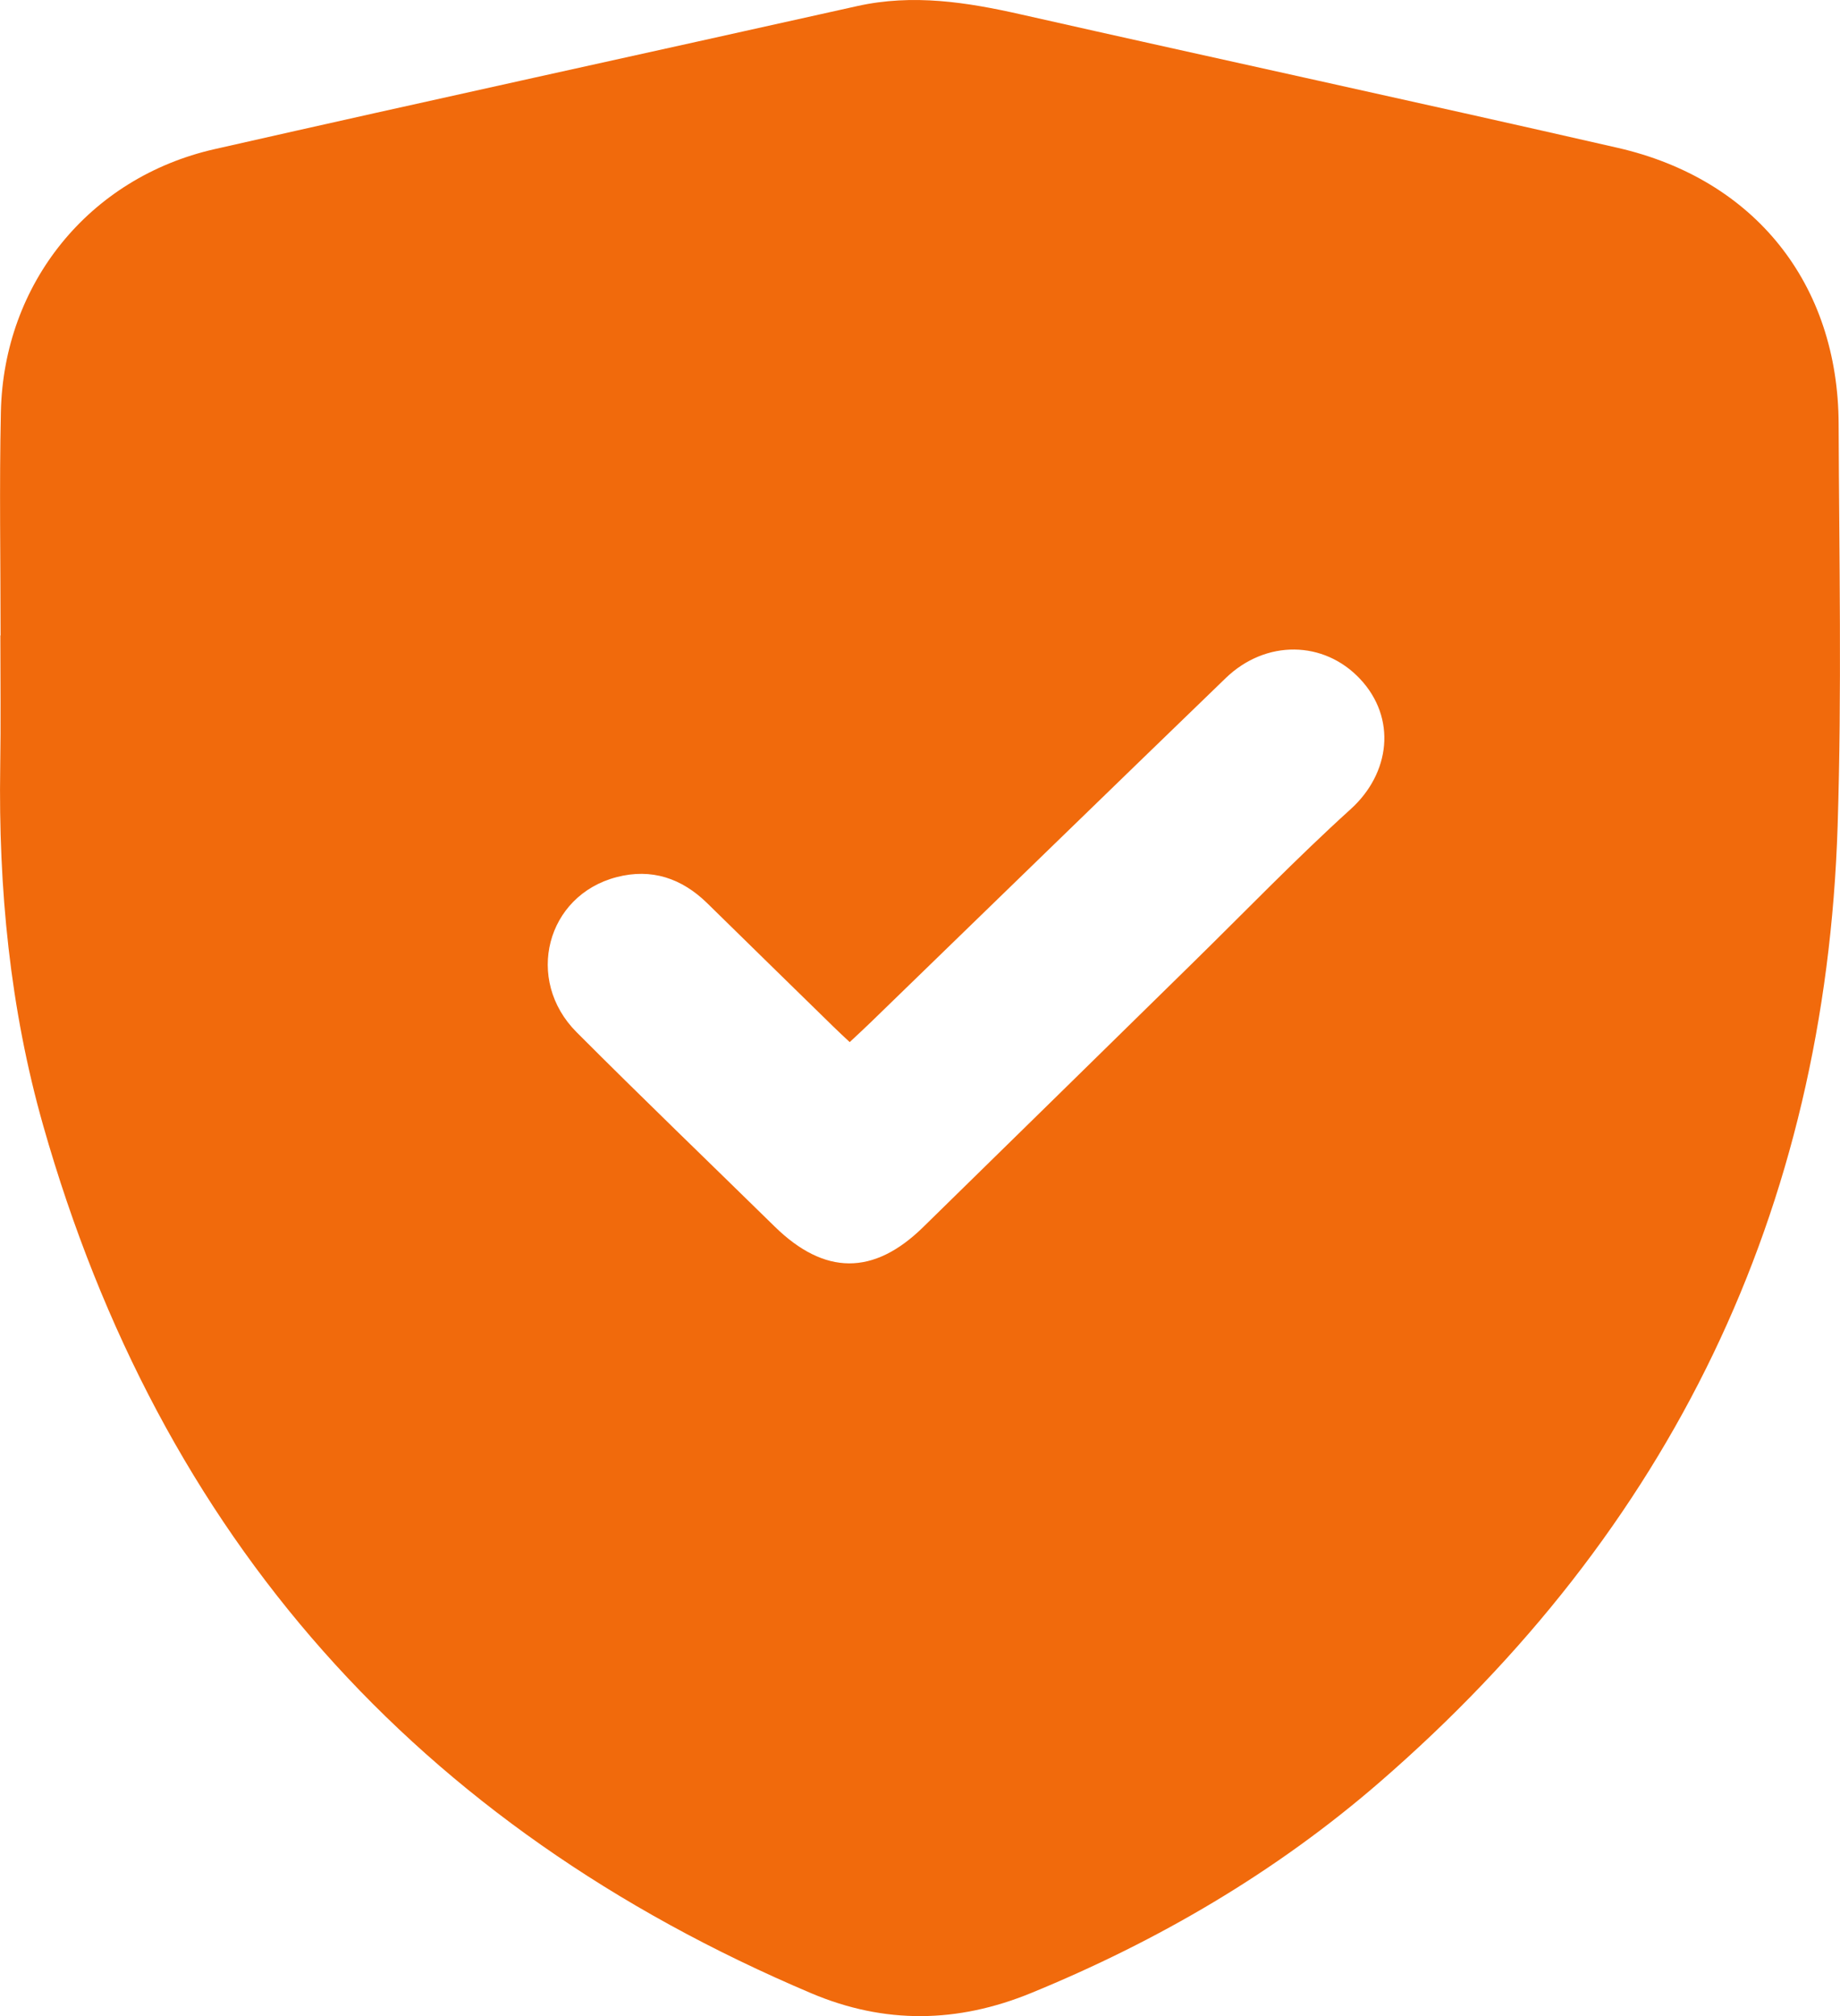 <svg width="42" height="46" viewBox="0 0 42 46" fill="none" xmlns="http://www.w3.org/2000/svg">
<g clip-path="url(#clip0_29_1309)">
<path d="M0.013 14.499C0.013 12.798 -0.017 11.098 0.02 9.399C0.082 6.467 2.035 4.052 4.898 3.403C9.782 2.295 14.677 1.23 19.566 0.139C20.836 -0.144 22.067 0.049 23.309 0.33C27.844 1.354 32.388 2.336 36.921 3.372C40.06 4.088 41.958 6.48 41.969 9.675C41.98 12.732 42.043 15.792 41.946 18.845C41.666 27.634 38.137 34.909 31.483 40.671C29.114 42.722 26.435 44.287 23.532 45.476C21.856 46.161 20.197 46.19 18.519 45.48C9.51 41.665 3.658 35.069 0.987 25.685C0.226 23.011 -0.038 20.266 0.005 17.49C0.021 16.493 0.008 15.496 0.008 14.499C0.01 14.499 0.012 14.499 0.013 14.499ZM19.396 23.778C19.256 23.646 19.137 23.538 19.022 23.424C18.062 22.486 17.102 21.549 16.144 20.609C15.561 20.038 14.872 19.806 14.076 20.013C12.473 20.428 11.967 22.354 13.161 23.551C14.652 25.045 16.175 26.508 17.683 27.986C18.82 29.099 19.94 29.108 21.071 28C23.119 25.998 25.163 23.991 27.208 21.987C28.412 20.808 29.583 19.591 30.832 18.461C31.737 17.641 31.883 16.386 31.047 15.493C30.22 14.61 28.892 14.589 27.978 15.472C25.27 18.087 22.572 20.711 19.87 23.331C19.719 23.478 19.563 23.62 19.396 23.777V23.778Z" fill="#F16A0C"/>
</g>
<defs>
<clipPath id="clip0_29_1309">
<rect width="42" height="46" fill="white"/>
</clipPath>
</defs>
</svg>
